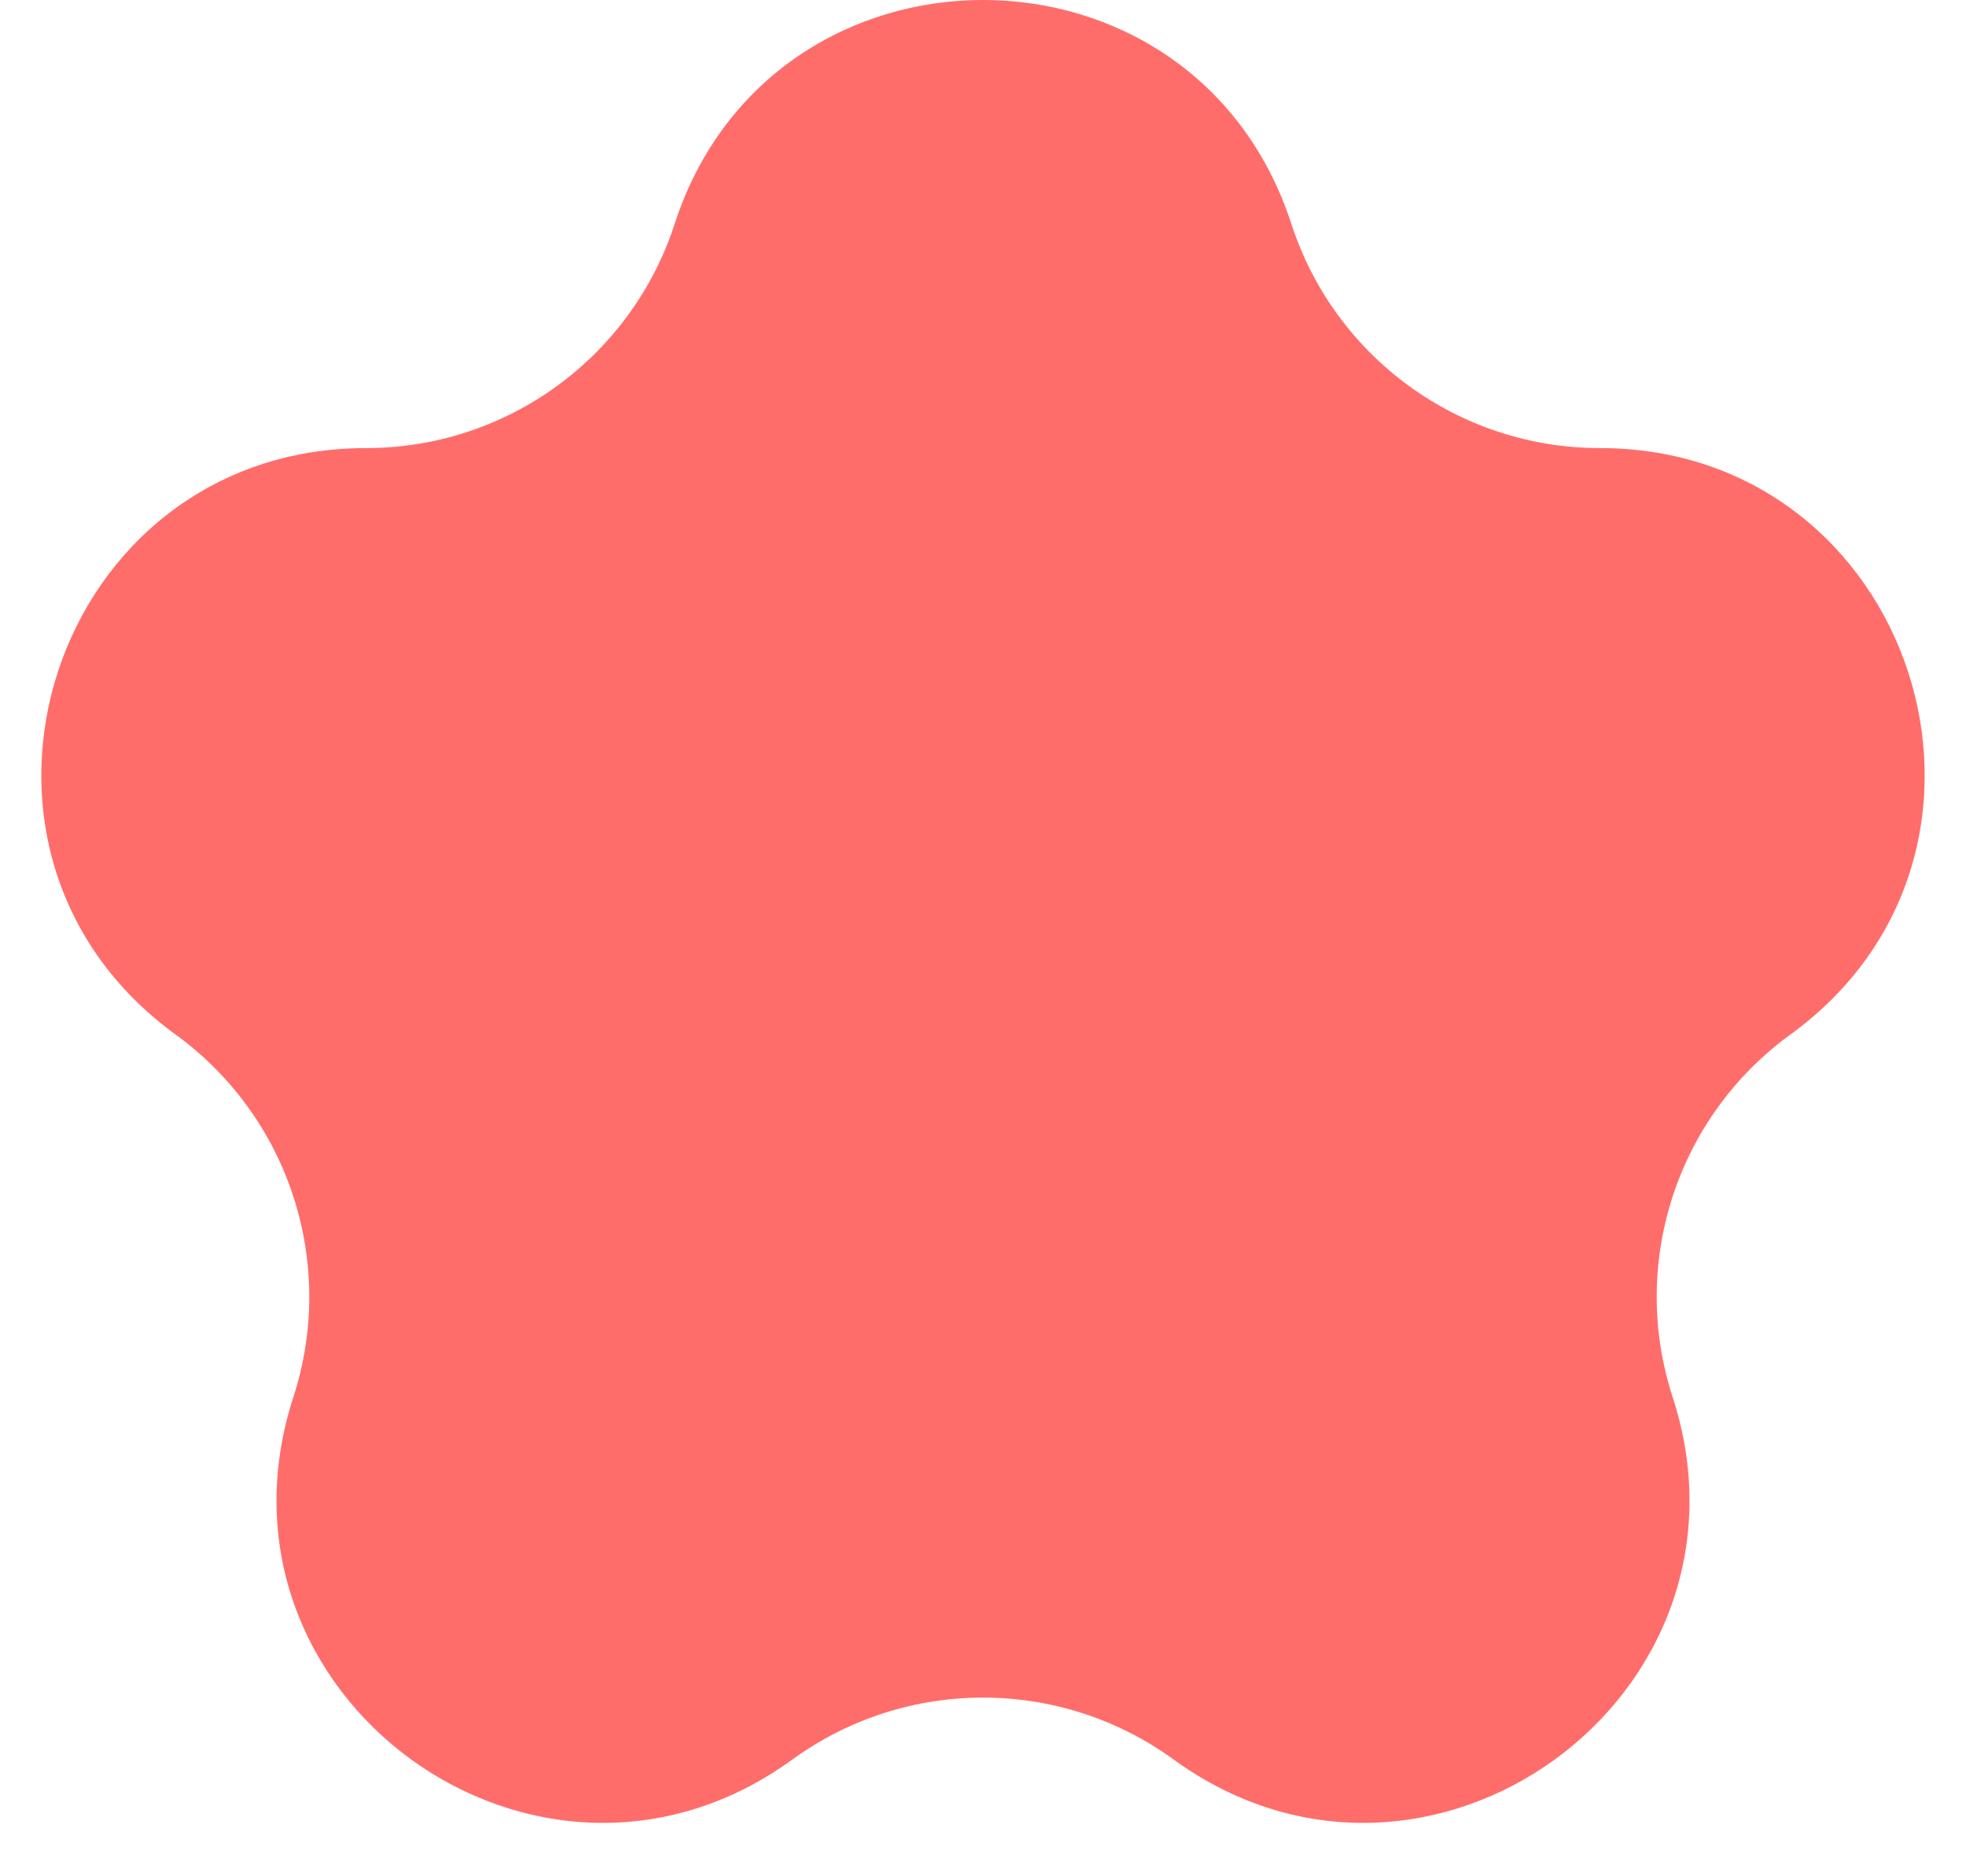 <?xml version="1.0" encoding="UTF-8"?> <svg xmlns="http://www.w3.org/2000/svg" width="22" height="21" viewBox="0 0 22 21" fill="none"><path d="M7.549 2.507C8.635 -0.836 13.365 -0.836 14.451 2.507C14.937 4.002 16.33 5.015 17.902 5.015C21.417 5.015 22.879 9.513 20.035 11.579C18.763 12.503 18.231 14.141 18.717 15.636C19.803 18.979 15.977 21.759 13.133 19.693C11.861 18.769 10.139 18.769 8.867 19.693C6.023 21.759 2.197 18.979 3.283 15.636C3.769 14.141 3.237 12.503 1.965 11.579C-0.879 9.513 0.583 5.015 4.098 5.015C5.67 5.015 7.063 4.002 7.549 2.507Z" fill="#FF6D6B"></path></svg> 